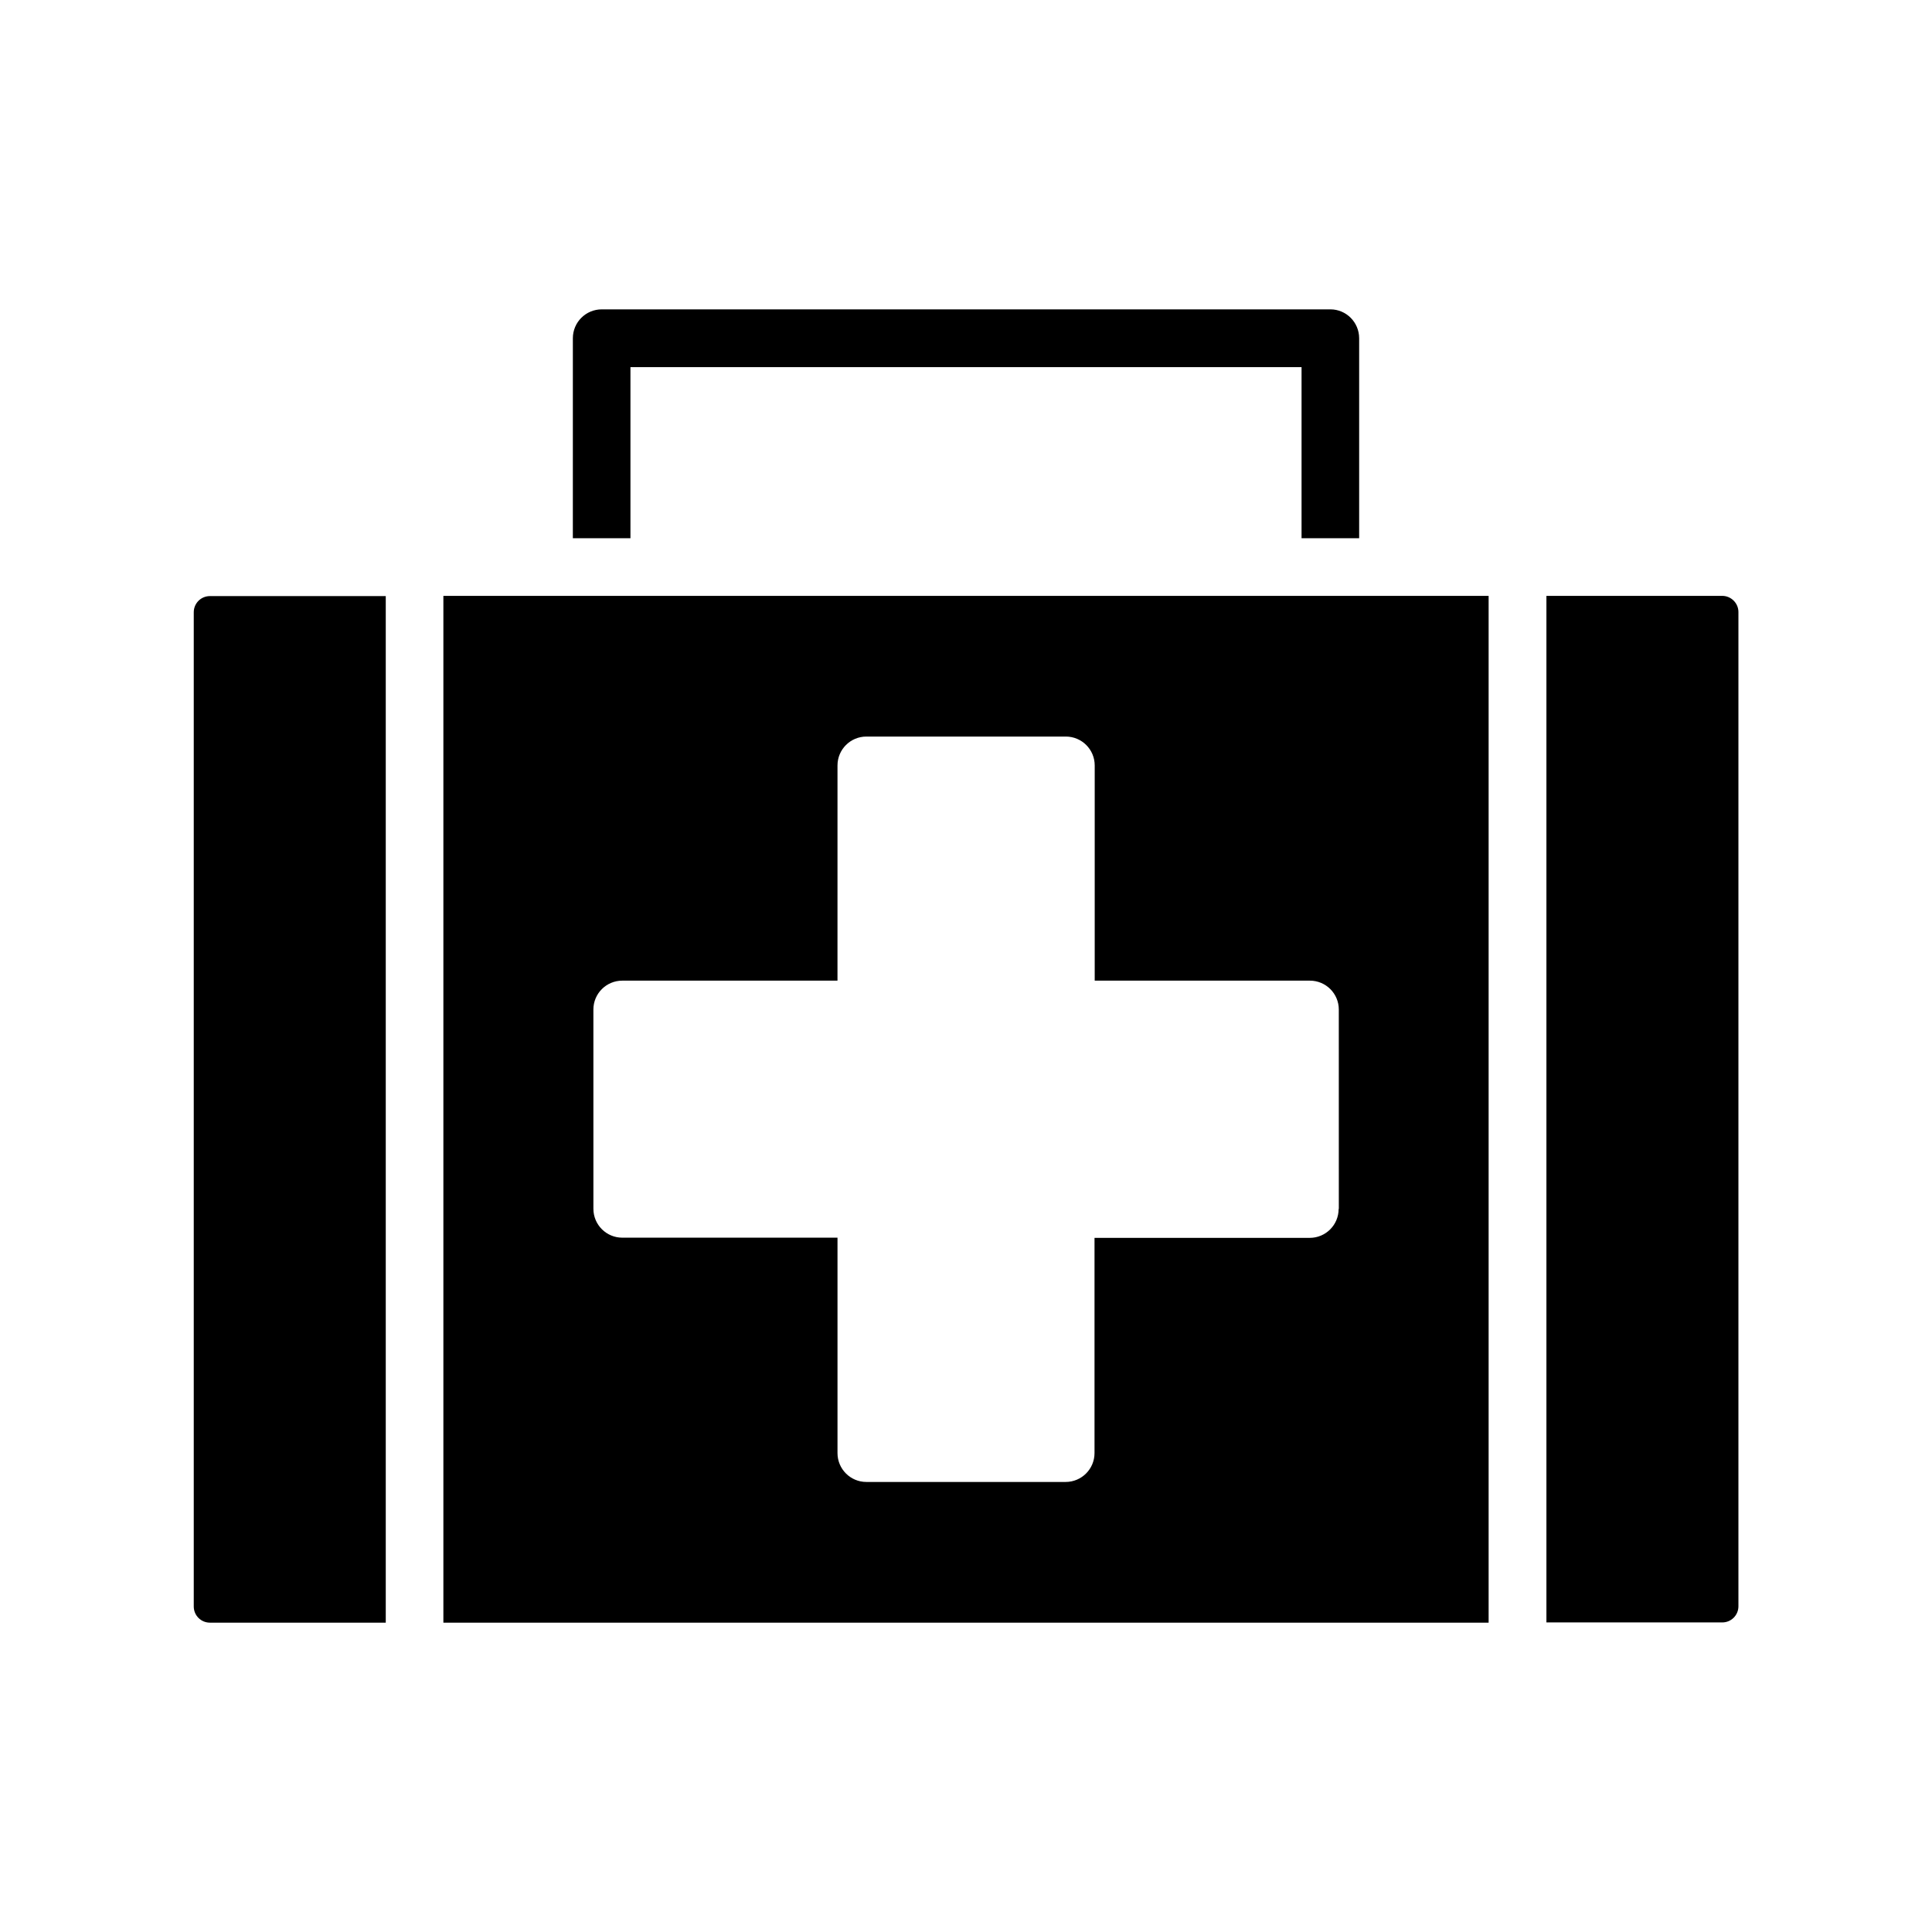 <?xml version="1.0" encoding="UTF-8"?>
<!-- Uploaded to: ICON Repo, www.iconrepo.com, Generator: ICON Repo Mixer Tools -->
<svg fill="#000000" width="800px" height="800px" version="1.1" viewBox="144 144 512 512" xmlns="http://www.w3.org/2000/svg">
 <g>
  <path d="m246.23 301.91v272.11h-46.602c-2.367 0-4.281-1.914-4.281-4.281v-263.49c0-2.367 1.914-4.281 4.281-4.281l46.602-0.004z"/>
  <path d="m604.7 306.19v263.49c0 2.367-1.914 4.281-4.281 4.281h-46.602v-272.05h46.602c2.316 0 4.281 1.914 4.281 4.281z"/>
  <path d="m261.5 301.91v272.11h277v-272.11zm237.25 162.48c0 4.231-3.426 7.656-7.656 7.656h-57.035v57.031c0 4.231-3.426 7.656-7.656 7.656h-52.801c-4.231 0-7.656-3.426-7.656-7.656v-57.082h-57.031c-4.231 0-7.656-3.426-7.656-7.656l-0.004-52.801c0-4.231 3.426-7.656 7.656-7.656h57.031l0.004-57.031c0-4.231 3.426-7.656 7.656-7.656h52.852c4.231 0 7.656 3.426 7.656 7.656v57.031h57.031c4.231 0 7.656 3.426 7.656 7.656l0.004 52.852z"/>
  <path d="m504.19 233.64v53h-15.266v-45.344h-177.85v45.344h-15.266l0.004-53c0-4.231 3.426-7.656 7.656-7.656h193.11c4.184 0 7.609 3.426 7.609 7.656z"/>
 </g>
</svg>